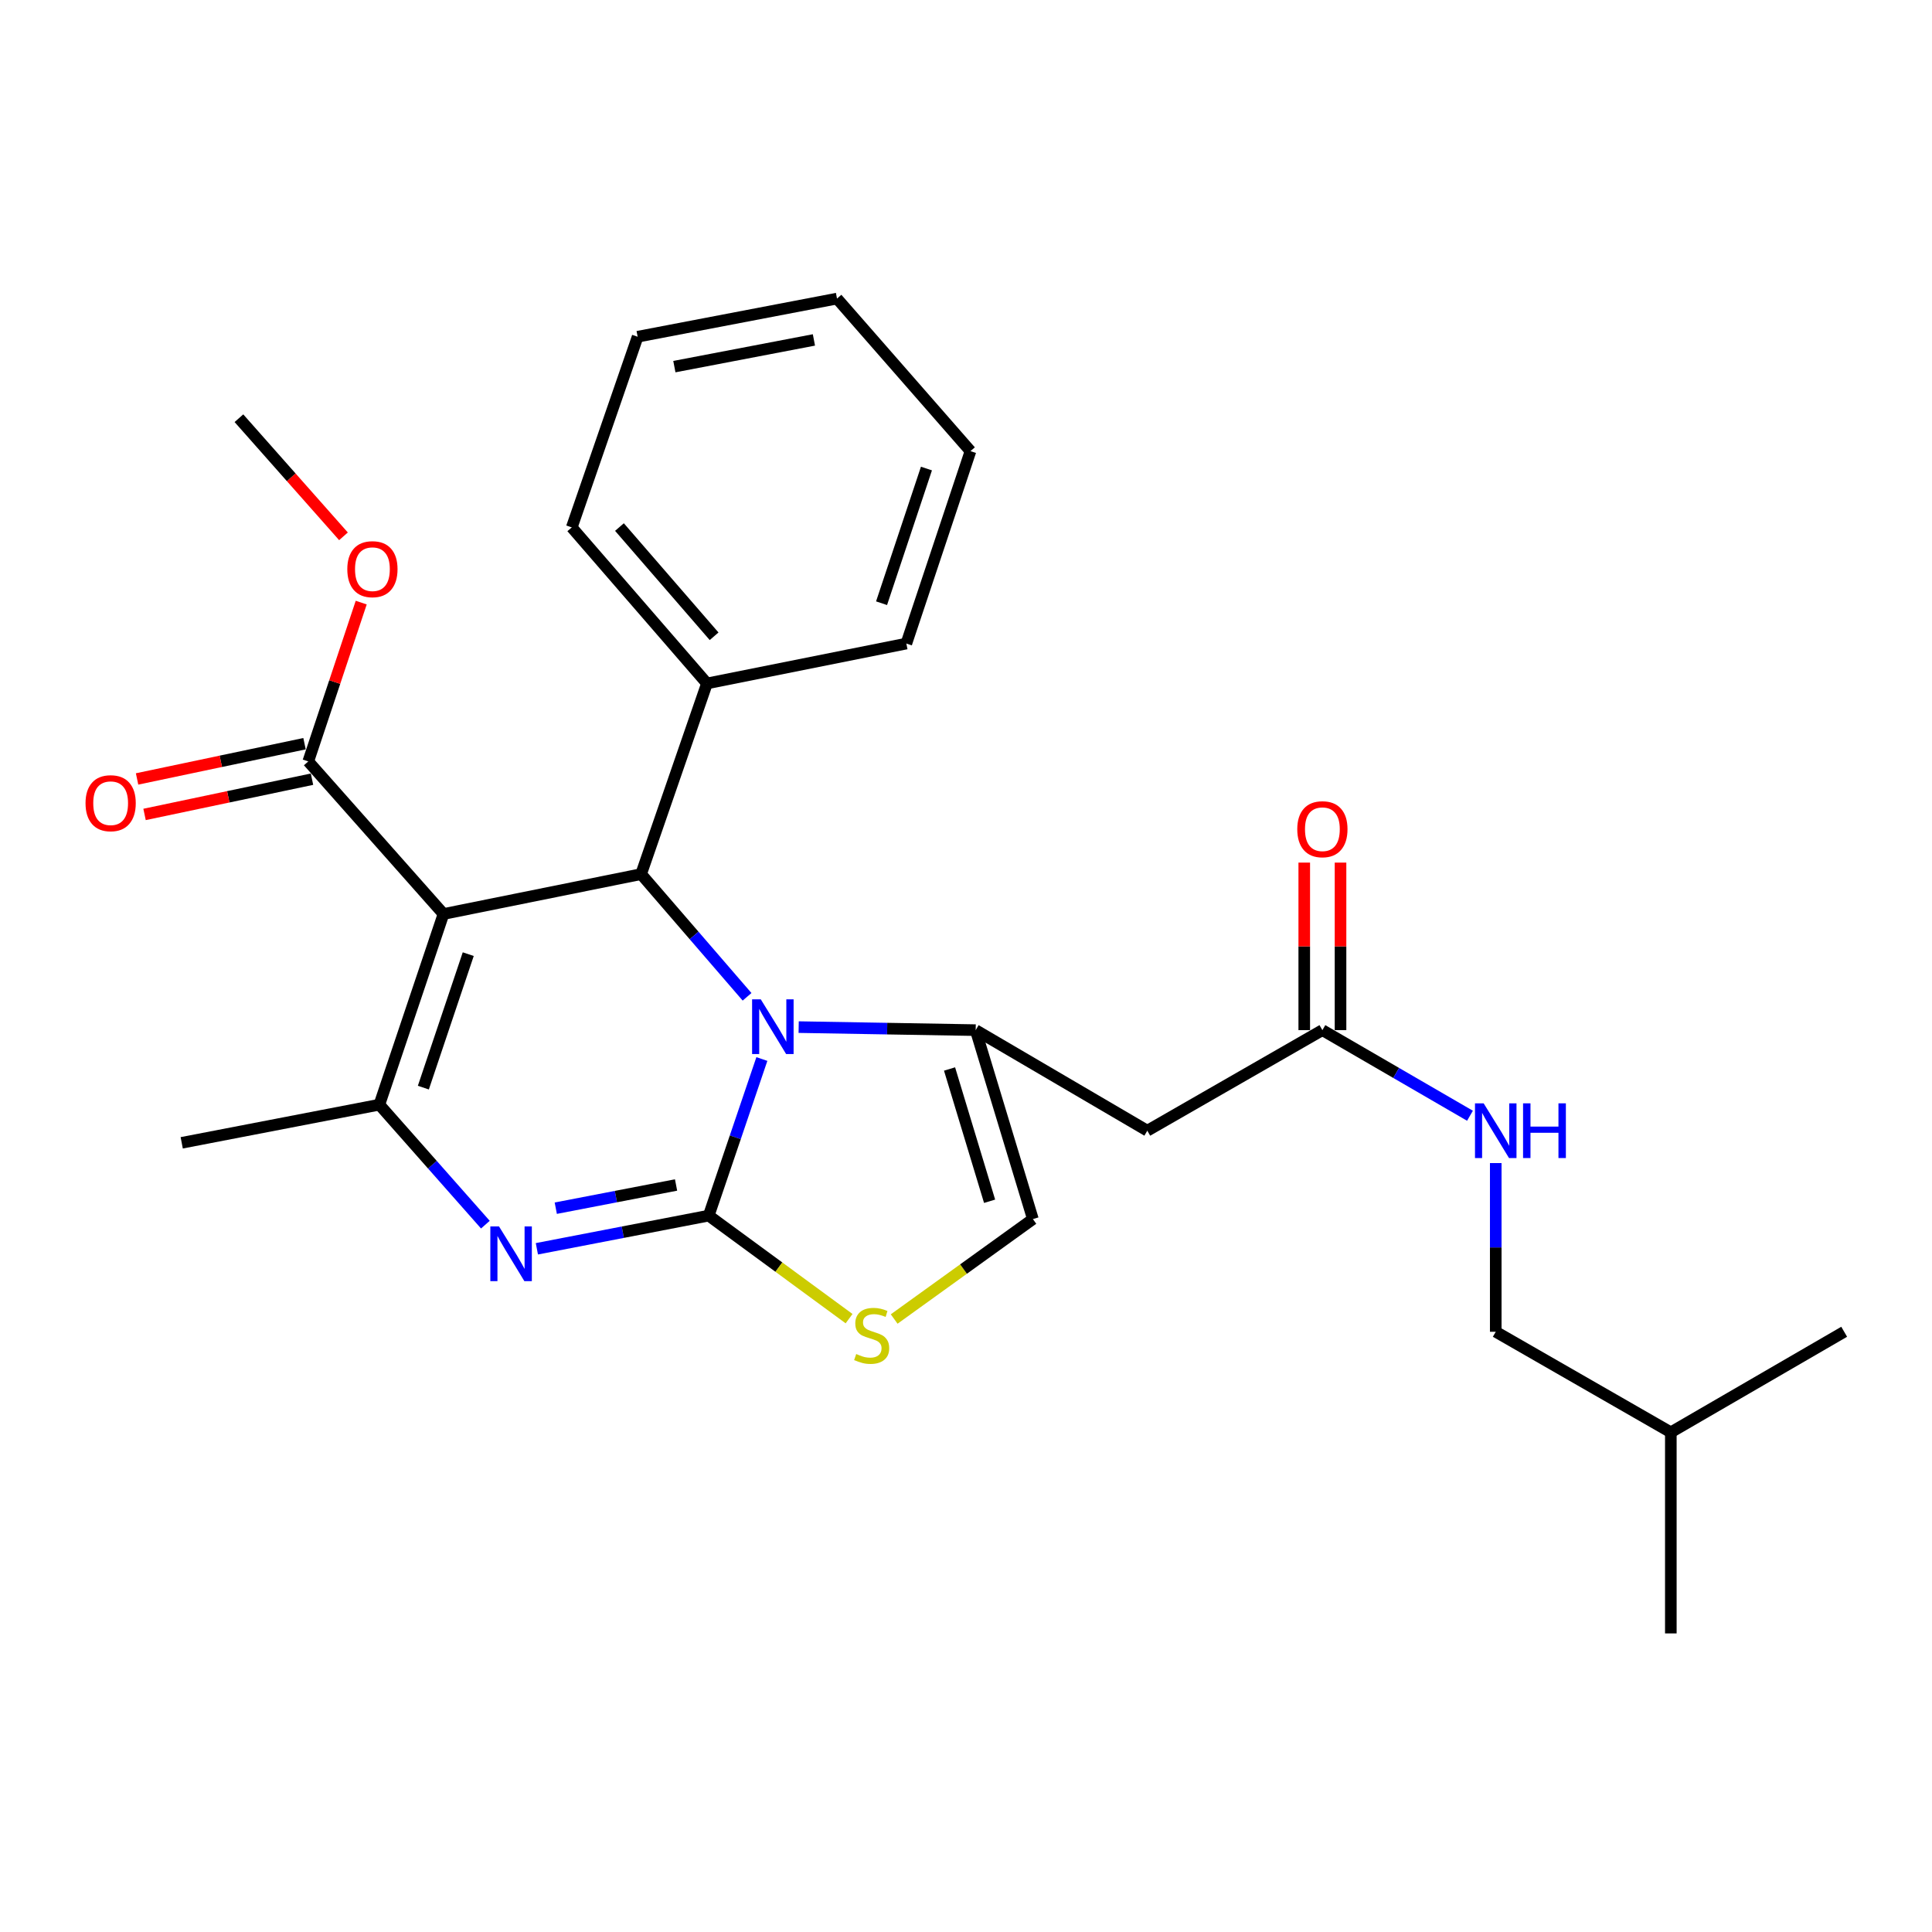 <?xml version='1.0' encoding='iso-8859-1'?>
<svg version='1.1' baseProfile='full'
              xmlns='http://www.w3.org/2000/svg'
                      xmlns:rdkit='http://www.rdkit.org/xml'
                      xmlns:xlink='http://www.w3.org/1999/xlink'
                  xml:space='preserve'
width='1000px' height='1000px' viewBox='0 0 1000 1000'>
<!-- END OF HEADER -->
<rect style='opacity:1.0;fill:#FFFFFF;stroke:none' width='1000' height='1000' x='0' y='0'> </rect>
<path class='bond-0' d='M 774.194,689.322 L 864.818,741.366' style='fill:none;fill-rule:evenodd;stroke:#000000;stroke-width:6px;stroke-linecap:butt;stroke-linejoin:miter;stroke-opacity:1' />
<path class='bond-1' d='M 774.194,689.322 L 774.194,645.663' style='fill:none;fill-rule:evenodd;stroke:#000000;stroke-width:6px;stroke-linecap:butt;stroke-linejoin:miter;stroke-opacity:1' />
<path class='bond-1' d='M 774.194,645.663 L 774.194,602.005' style='fill:none;fill-rule:evenodd;stroke:#0000FF;stroke-width:6px;stroke-linecap:butt;stroke-linejoin:miter;stroke-opacity:1' />
<path class='bond-2' d='M 684.466,533.198 L 722.663,555.354' style='fill:none;fill-rule:evenodd;stroke:#000000;stroke-width:6px;stroke-linecap:butt;stroke-linejoin:miter;stroke-opacity:1' />
<path class='bond-2' d='M 722.663,555.354 L 760.86,577.509' style='fill:none;fill-rule:evenodd;stroke:#0000FF;stroke-width:6px;stroke-linecap:butt;stroke-linejoin:miter;stroke-opacity:1' />
<path class='bond-3' d='M 693.853,533.198 L 693.853,489.84' style='fill:none;fill-rule:evenodd;stroke:#000000;stroke-width:6px;stroke-linecap:butt;stroke-linejoin:miter;stroke-opacity:1' />
<path class='bond-3' d='M 693.853,489.84 L 693.853,446.481' style='fill:none;fill-rule:evenodd;stroke:#FF0000;stroke-width:6px;stroke-linecap:butt;stroke-linejoin:miter;stroke-opacity:1' />
<path class='bond-3' d='M 675.079,533.198 L 675.079,489.84' style='fill:none;fill-rule:evenodd;stroke:#000000;stroke-width:6px;stroke-linecap:butt;stroke-linejoin:miter;stroke-opacity:1' />
<path class='bond-3' d='M 675.079,489.84 L 675.079,446.481' style='fill:none;fill-rule:evenodd;stroke:#FF0000;stroke-width:6px;stroke-linecap:butt;stroke-linejoin:miter;stroke-opacity:1' />
<path class='bond-4' d='M 684.466,533.198 L 593.842,585.243' style='fill:none;fill-rule:evenodd;stroke:#000000;stroke-width:6px;stroke-linecap:butt;stroke-linejoin:miter;stroke-opacity:1' />
<path class='bond-5' d='M 864.818,741.366 L 954.545,689.322' style='fill:none;fill-rule:evenodd;stroke:#000000;stroke-width:6px;stroke-linecap:butt;stroke-linejoin:miter;stroke-opacity:1' />
<path class='bond-6' d='M 864.818,741.366 L 864.818,845.455' style='fill:none;fill-rule:evenodd;stroke:#000000;stroke-width:6px;stroke-linecap:butt;stroke-linejoin:miter;stroke-opacity:1' />
<path class='bond-7' d='M 277.886,646.372 L 322.357,637.788' style='fill:none;fill-rule:evenodd;stroke:#0000FF;stroke-width:6px;stroke-linecap:butt;stroke-linejoin:miter;stroke-opacity:1' />
<path class='bond-7' d='M 322.357,637.788 L 366.827,629.204' style='fill:none;fill-rule:evenodd;stroke:#000000;stroke-width:6px;stroke-linecap:butt;stroke-linejoin:miter;stroke-opacity:1' />
<path class='bond-7' d='M 287.669,625.363 L 318.798,619.355' style='fill:none;fill-rule:evenodd;stroke:#0000FF;stroke-width:6px;stroke-linecap:butt;stroke-linejoin:miter;stroke-opacity:1' />
<path class='bond-7' d='M 318.798,619.355 L 349.928,613.346' style='fill:none;fill-rule:evenodd;stroke:#000000;stroke-width:6px;stroke-linecap:butt;stroke-linejoin:miter;stroke-opacity:1' />
<path class='bond-8' d='M 251.227,633.88 L 223.79,602.829' style='fill:none;fill-rule:evenodd;stroke:#0000FF;stroke-width:6px;stroke-linecap:butt;stroke-linejoin:miter;stroke-opacity:1' />
<path class='bond-8' d='M 223.79,602.829 L 196.352,571.778' style='fill:none;fill-rule:evenodd;stroke:#000000;stroke-width:6px;stroke-linecap:butt;stroke-linejoin:miter;stroke-opacity:1' />
<path class='bond-9' d='M 331.835,452.44 L 359.256,484.193' style='fill:none;fill-rule:evenodd;stroke:#000000;stroke-width:6px;stroke-linecap:butt;stroke-linejoin:miter;stroke-opacity:1' />
<path class='bond-9' d='M 359.256,484.193 L 386.677,515.947' style='fill:none;fill-rule:evenodd;stroke:#0000FF;stroke-width:6px;stroke-linecap:butt;stroke-linejoin:miter;stroke-opacity:1' />
<path class='bond-10' d='M 331.835,452.44 L 229.55,473.081' style='fill:none;fill-rule:evenodd;stroke:#000000;stroke-width:6px;stroke-linecap:butt;stroke-linejoin:miter;stroke-opacity:1' />
<path class='bond-11' d='M 331.835,452.44 L 365.93,353.743' style='fill:none;fill-rule:evenodd;stroke:#000000;stroke-width:6px;stroke-linecap:butt;stroke-linejoin:miter;stroke-opacity:1' />
<path class='bond-12' d='M 229.55,473.081 L 159.556,394.117' style='fill:none;fill-rule:evenodd;stroke:#000000;stroke-width:6px;stroke-linecap:butt;stroke-linejoin:miter;stroke-opacity:1' />
<path class='bond-13' d='M 229.55,473.081 L 196.352,571.778' style='fill:none;fill-rule:evenodd;stroke:#000000;stroke-width:6px;stroke-linecap:butt;stroke-linejoin:miter;stroke-opacity:1' />
<path class='bond-13' d='M 242.364,493.871 L 219.126,562.958' style='fill:none;fill-rule:evenodd;stroke:#000000;stroke-width:6px;stroke-linecap:butt;stroke-linejoin:miter;stroke-opacity:1' />
<path class='bond-14' d='M 196.352,571.778 L 94.057,591.521' style='fill:none;fill-rule:evenodd;stroke:#000000;stroke-width:6px;stroke-linecap:butt;stroke-linejoin:miter;stroke-opacity:1' />
<path class='bond-15' d='M 394.342,548.146 L 380.584,588.675' style='fill:none;fill-rule:evenodd;stroke:#0000FF;stroke-width:6px;stroke-linecap:butt;stroke-linejoin:miter;stroke-opacity:1' />
<path class='bond-15' d='M 380.584,588.675 L 366.827,629.204' style='fill:none;fill-rule:evenodd;stroke:#000000;stroke-width:6px;stroke-linecap:butt;stroke-linejoin:miter;stroke-opacity:1' />
<path class='bond-16' d='M 413.39,531.632 L 459.201,532.415' style='fill:none;fill-rule:evenodd;stroke:#0000FF;stroke-width:6px;stroke-linecap:butt;stroke-linejoin:miter;stroke-opacity:1' />
<path class='bond-16' d='M 459.201,532.415 L 505.011,533.198' style='fill:none;fill-rule:evenodd;stroke:#000000;stroke-width:6px;stroke-linecap:butt;stroke-linejoin:miter;stroke-opacity:1' />
<path class='bond-17' d='M 366.827,629.204 L 403.152,655.867' style='fill:none;fill-rule:evenodd;stroke:#000000;stroke-width:6px;stroke-linecap:butt;stroke-linejoin:miter;stroke-opacity:1' />
<path class='bond-17' d='M 403.152,655.867 L 439.477,682.531' style='fill:none;fill-rule:evenodd;stroke:#CCCC00;stroke-width:6px;stroke-linecap:butt;stroke-linejoin:miter;stroke-opacity:1' />
<path class='bond-18' d='M 462.824,682.722 L 498.723,656.86' style='fill:none;fill-rule:evenodd;stroke:#CCCC00;stroke-width:6px;stroke-linecap:butt;stroke-linejoin:miter;stroke-opacity:1' />
<path class='bond-18' d='M 498.723,656.86 L 534.621,630.998' style='fill:none;fill-rule:evenodd;stroke:#000000;stroke-width:6px;stroke-linecap:butt;stroke-linejoin:miter;stroke-opacity:1' />
<path class='bond-19' d='M 534.621,630.998 L 505.011,533.198' style='fill:none;fill-rule:evenodd;stroke:#000000;stroke-width:6px;stroke-linecap:butt;stroke-linejoin:miter;stroke-opacity:1' />
<path class='bond-19' d='M 512.212,621.768 L 491.485,553.308' style='fill:none;fill-rule:evenodd;stroke:#000000;stroke-width:6px;stroke-linecap:butt;stroke-linejoin:miter;stroke-opacity:1' />
<path class='bond-20' d='M 505.011,533.198 L 593.842,585.243' style='fill:none;fill-rule:evenodd;stroke:#000000;stroke-width:6px;stroke-linecap:butt;stroke-linejoin:miter;stroke-opacity:1' />
<path class='bond-21' d='M 365.93,353.743 L 295.946,272.985' style='fill:none;fill-rule:evenodd;stroke:#000000;stroke-width:6px;stroke-linecap:butt;stroke-linejoin:miter;stroke-opacity:1' />
<path class='bond-21' d='M 369.62,329.335 L 320.631,272.804' style='fill:none;fill-rule:evenodd;stroke:#000000;stroke-width:6px;stroke-linecap:butt;stroke-linejoin:miter;stroke-opacity:1' />
<path class='bond-22' d='M 365.93,353.743 L 469.122,333.103' style='fill:none;fill-rule:evenodd;stroke:#000000;stroke-width:6px;stroke-linecap:butt;stroke-linejoin:miter;stroke-opacity:1' />
<path class='bond-23' d='M 159.556,394.117 L 173.262,353.012' style='fill:none;fill-rule:evenodd;stroke:#000000;stroke-width:6px;stroke-linecap:butt;stroke-linejoin:miter;stroke-opacity:1' />
<path class='bond-23' d='M 173.262,353.012 L 186.967,311.907' style='fill:none;fill-rule:evenodd;stroke:#FF0000;stroke-width:6px;stroke-linecap:butt;stroke-linejoin:miter;stroke-opacity:1' />
<path class='bond-24' d='M 157.622,384.931 L 114.286,394.056' style='fill:none;fill-rule:evenodd;stroke:#000000;stroke-width:6px;stroke-linecap:butt;stroke-linejoin:miter;stroke-opacity:1' />
<path class='bond-24' d='M 114.286,394.056 L 70.95,403.181' style='fill:none;fill-rule:evenodd;stroke:#FF0000;stroke-width:6px;stroke-linecap:butt;stroke-linejoin:miter;stroke-opacity:1' />
<path class='bond-24' d='M 161.49,403.302 L 118.154,412.427' style='fill:none;fill-rule:evenodd;stroke:#000000;stroke-width:6px;stroke-linecap:butt;stroke-linejoin:miter;stroke-opacity:1' />
<path class='bond-24' d='M 118.154,412.427 L 74.818,421.552' style='fill:none;fill-rule:evenodd;stroke:#FF0000;stroke-width:6px;stroke-linecap:butt;stroke-linejoin:miter;stroke-opacity:1' />
<path class='bond-25' d='M 177.781,277.597 L 150.724,247.031' style='fill:none;fill-rule:evenodd;stroke:#FF0000;stroke-width:6px;stroke-linecap:butt;stroke-linejoin:miter;stroke-opacity:1' />
<path class='bond-25' d='M 150.724,247.031 L 123.667,216.466' style='fill:none;fill-rule:evenodd;stroke:#000000;stroke-width:6px;stroke-linecap:butt;stroke-linejoin:miter;stroke-opacity:1' />
<path class='bond-26' d='M 295.946,272.985 L 330.041,174.288' style='fill:none;fill-rule:evenodd;stroke:#000000;stroke-width:6px;stroke-linecap:butt;stroke-linejoin:miter;stroke-opacity:1' />
<path class='bond-27' d='M 469.122,333.103 L 502.32,233.508' style='fill:none;fill-rule:evenodd;stroke:#000000;stroke-width:6px;stroke-linecap:butt;stroke-linejoin:miter;stroke-opacity:1' />
<path class='bond-27' d='M 456.292,312.227 L 479.53,242.511' style='fill:none;fill-rule:evenodd;stroke:#000000;stroke-width:6px;stroke-linecap:butt;stroke-linejoin:miter;stroke-opacity:1' />
<path class='bond-28' d='M 330.041,174.288 L 433.233,154.545' style='fill:none;fill-rule:evenodd;stroke:#000000;stroke-width:6px;stroke-linecap:butt;stroke-linejoin:miter;stroke-opacity:1' />
<path class='bond-28' d='M 349.048,189.766 L 421.282,175.945' style='fill:none;fill-rule:evenodd;stroke:#000000;stroke-width:6px;stroke-linecap:butt;stroke-linejoin:miter;stroke-opacity:1' />
<path class='bond-29' d='M 502.32,233.508 L 433.233,154.545' style='fill:none;fill-rule:evenodd;stroke:#000000;stroke-width:6px;stroke-linecap:butt;stroke-linejoin:miter;stroke-opacity:1' />
<path  class='atom-2' d='M 767.934 571.083
L 777.214 586.083
Q 778.134 587.563, 779.614 590.243
Q 781.094 592.923, 781.174 593.083
L 781.174 571.083
L 784.934 571.083
L 784.934 599.403
L 781.054 599.403
L 771.094 583.003
Q 769.934 581.083, 768.694 578.883
Q 767.494 576.683, 767.134 576.003
L 767.134 599.403
L 763.454 599.403
L 763.454 571.083
L 767.934 571.083
' fill='#0000FF'/>
<path  class='atom-2' d='M 788.334 571.083
L 792.174 571.083
L 792.174 583.123
L 806.654 583.123
L 806.654 571.083
L 810.494 571.083
L 810.494 599.403
L 806.654 599.403
L 806.654 586.323
L 792.174 586.323
L 792.174 599.403
L 788.334 599.403
L 788.334 571.083
' fill='#0000FF'/>
<path  class='atom-3' d='M 671.466 429.199
Q 671.466 422.399, 674.826 418.599
Q 678.186 414.799, 684.466 414.799
Q 690.746 414.799, 694.106 418.599
Q 697.466 422.399, 697.466 429.199
Q 697.466 436.079, 694.066 439.999
Q 690.666 443.879, 684.466 443.879
Q 678.226 443.879, 674.826 439.999
Q 671.466 436.119, 671.466 429.199
M 684.466 440.679
Q 688.786 440.679, 691.106 437.799
Q 693.466 434.879, 693.466 429.199
Q 693.466 423.639, 691.106 420.839
Q 688.786 417.999, 684.466 417.999
Q 680.146 417.999, 677.786 420.799
Q 675.466 423.599, 675.466 429.199
Q 675.466 434.919, 677.786 437.799
Q 680.146 440.679, 684.466 440.679
' fill='#FF0000'/>
<path  class='atom-5' d='M 258.282 634.788
L 267.562 649.788
Q 268.482 651.268, 269.962 653.948
Q 271.442 656.628, 271.522 656.788
L 271.522 634.788
L 275.282 634.788
L 275.282 663.108
L 271.402 663.108
L 261.442 646.708
Q 260.282 644.788, 259.042 642.588
Q 257.842 640.388, 257.482 639.708
L 257.482 663.108
L 253.802 663.108
L 253.802 634.788
L 258.282 634.788
' fill='#0000FF'/>
<path  class='atom-9' d='M 393.765 517.244
L 403.045 532.244
Q 403.965 533.724, 405.445 536.404
Q 406.925 539.084, 407.005 539.244
L 407.005 517.244
L 410.765 517.244
L 410.765 545.564
L 406.885 545.564
L 396.925 529.164
Q 395.765 527.244, 394.525 525.044
Q 393.325 522.844, 392.965 522.164
L 392.965 545.564
L 389.285 545.564
L 389.285 517.244
L 393.765 517.244
' fill='#0000FF'/>
<path  class='atom-11' d='M 443.173 700.835
Q 443.493 700.955, 444.813 701.515
Q 446.133 702.075, 447.573 702.435
Q 449.053 702.755, 450.493 702.755
Q 453.173 702.755, 454.733 701.475
Q 456.293 700.155, 456.293 697.875
Q 456.293 696.315, 455.493 695.355
Q 454.733 694.395, 453.533 693.875
Q 452.333 693.355, 450.333 692.755
Q 447.813 691.995, 446.293 691.275
Q 444.813 690.555, 443.733 689.035
Q 442.693 687.515, 442.693 684.955
Q 442.693 681.395, 445.093 679.195
Q 447.533 676.995, 452.333 676.995
Q 455.613 676.995, 459.333 678.555
L 458.413 681.635
Q 455.013 680.235, 452.453 680.235
Q 449.693 680.235, 448.173 681.395
Q 446.653 682.515, 446.693 684.475
Q 446.693 685.995, 447.453 686.915
Q 448.253 687.835, 449.373 688.355
Q 450.533 688.875, 452.453 689.475
Q 455.013 690.275, 456.533 691.075
Q 458.053 691.875, 459.133 693.515
Q 460.253 695.115, 460.253 697.875
Q 460.253 701.795, 457.613 703.915
Q 455.013 705.995, 450.653 705.995
Q 448.133 705.995, 446.213 705.435
Q 444.333 704.915, 442.093 703.995
L 443.173 700.835
' fill='#CCCC00'/>
<path  class='atom-17' d='M 179.764 294.603
Q 179.764 287.803, 183.124 284.003
Q 186.484 280.203, 192.764 280.203
Q 199.044 280.203, 202.404 284.003
Q 205.764 287.803, 205.764 294.603
Q 205.764 301.483, 202.364 305.403
Q 198.964 309.283, 192.764 309.283
Q 186.524 309.283, 183.124 305.403
Q 179.764 301.523, 179.764 294.603
M 192.764 306.083
Q 197.084 306.083, 199.404 303.203
Q 201.764 300.283, 201.764 294.603
Q 201.764 289.043, 199.404 286.243
Q 197.084 283.403, 192.764 283.403
Q 188.444 283.403, 186.084 286.203
Q 183.764 289.003, 183.764 294.603
Q 183.764 300.323, 186.084 303.203
Q 188.444 306.083, 192.764 306.083
' fill='#FF0000'/>
<path  class='atom-18' d='M 44.271 415.734
Q 44.271 408.934, 47.631 405.134
Q 50.991 401.334, 57.271 401.334
Q 63.551 401.334, 66.911 405.134
Q 70.271 408.934, 70.271 415.734
Q 70.271 422.614, 66.871 426.534
Q 63.471 430.414, 57.271 430.414
Q 51.031 430.414, 47.631 426.534
Q 44.271 422.654, 44.271 415.734
M 57.271 427.214
Q 61.591 427.214, 63.911 424.334
Q 66.271 421.414, 66.271 415.734
Q 66.271 410.174, 63.911 407.374
Q 61.591 404.534, 57.271 404.534
Q 52.951 404.534, 50.591 407.334
Q 48.271 410.134, 48.271 415.734
Q 48.271 421.454, 50.591 424.334
Q 52.951 427.214, 57.271 427.214
' fill='#FF0000'/>
</svg>

